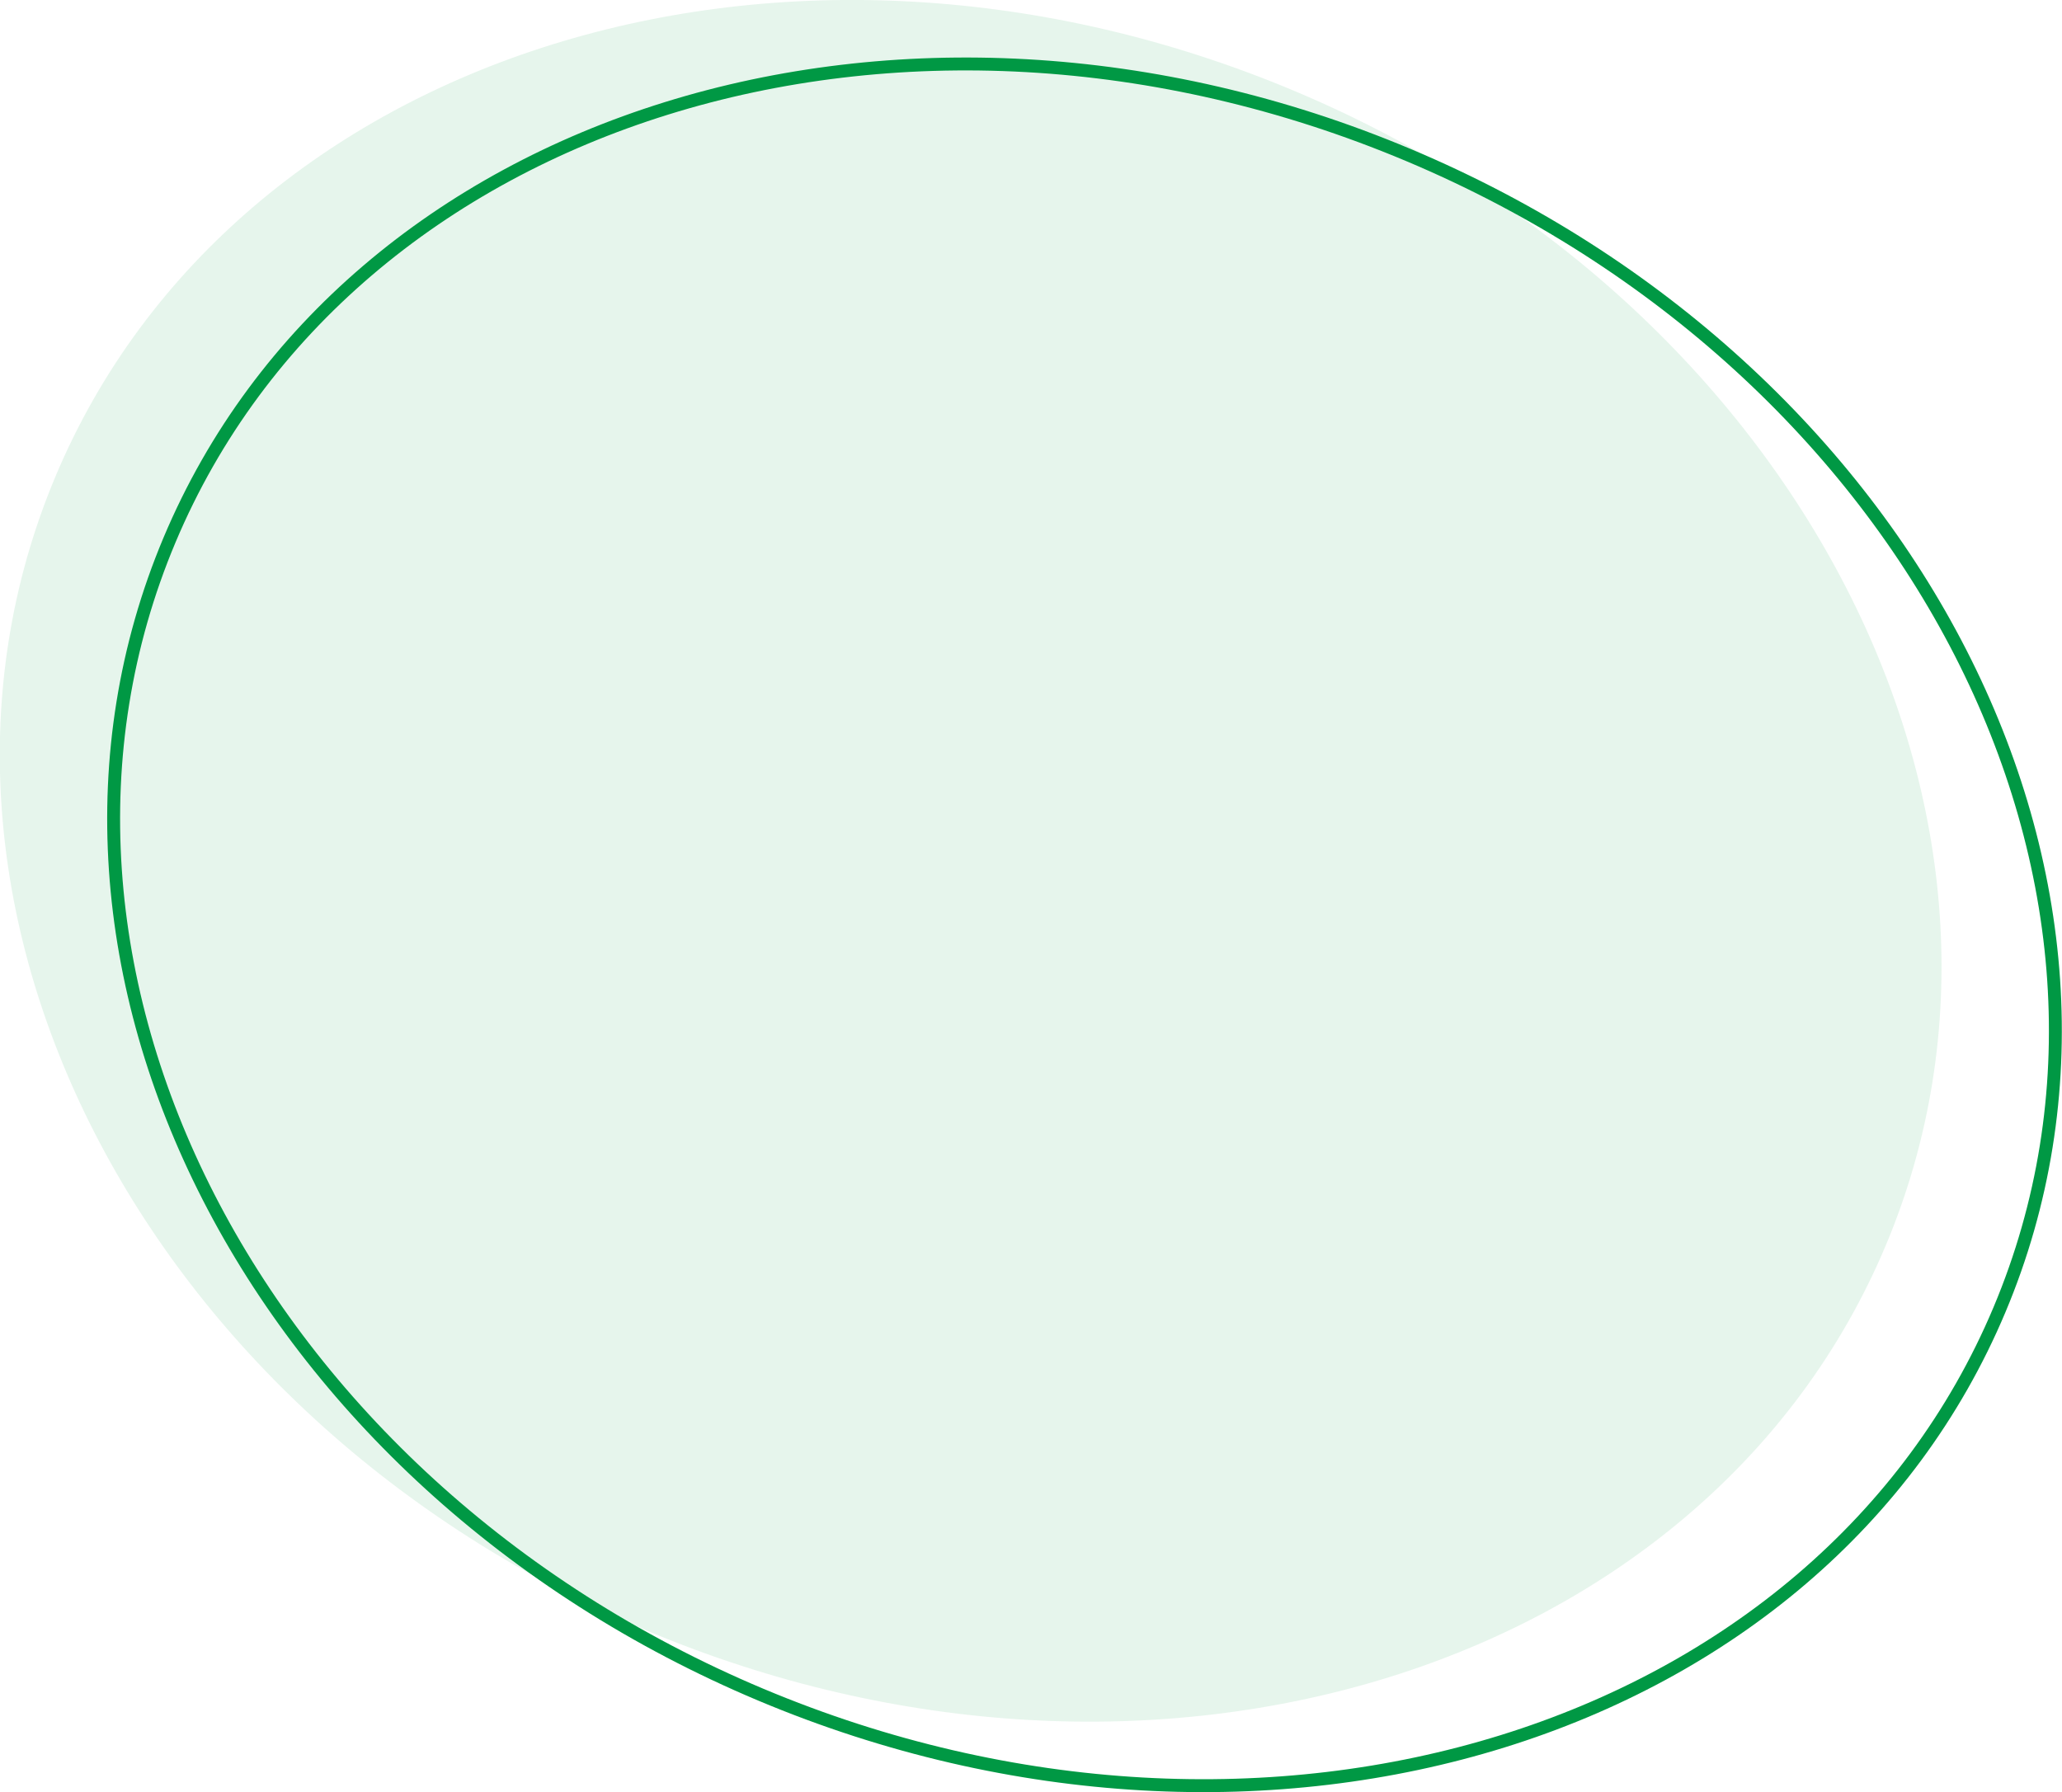 <svg id="deco_effort_01.svg" xmlns="http://www.w3.org/2000/svg" width="159.75" height="138.88" viewBox="0 0 159.75 138.88">
  <defs>
    <style>
      .cls-1 {
        fill: #009844;
        opacity: 0.1;
      }

      .cls-1, .cls-2 {
        fill-rule: evenodd;
      }

      .cls-2 {
        fill: none;
        stroke: #009844;
        stroke-width: 1px;
      }
    </style>
  </defs>
  <path id="円_線" data-name="円　線" class="cls-1" d="M153.87,1686.52c-13.855,32.95-56.824,46.3-95.975,29.83s-59.658-56.53-45.8-89.47,56.824-46.3,95.974-29.83S167.724,1653.58,153.87,1686.52Z" transform="translate(-7.781 -1590)"/>
  <path id="円" class="cls-2" d="M162.689,1691.48c-13.854,32.95-56.823,46.3-95.974,29.83s-59.658-56.53-45.8-89.47,56.824-46.3,95.975-29.83S176.544,1658.54,162.689,1691.48Z" transform="translate(-7.781 -1590)"/>
</svg>
